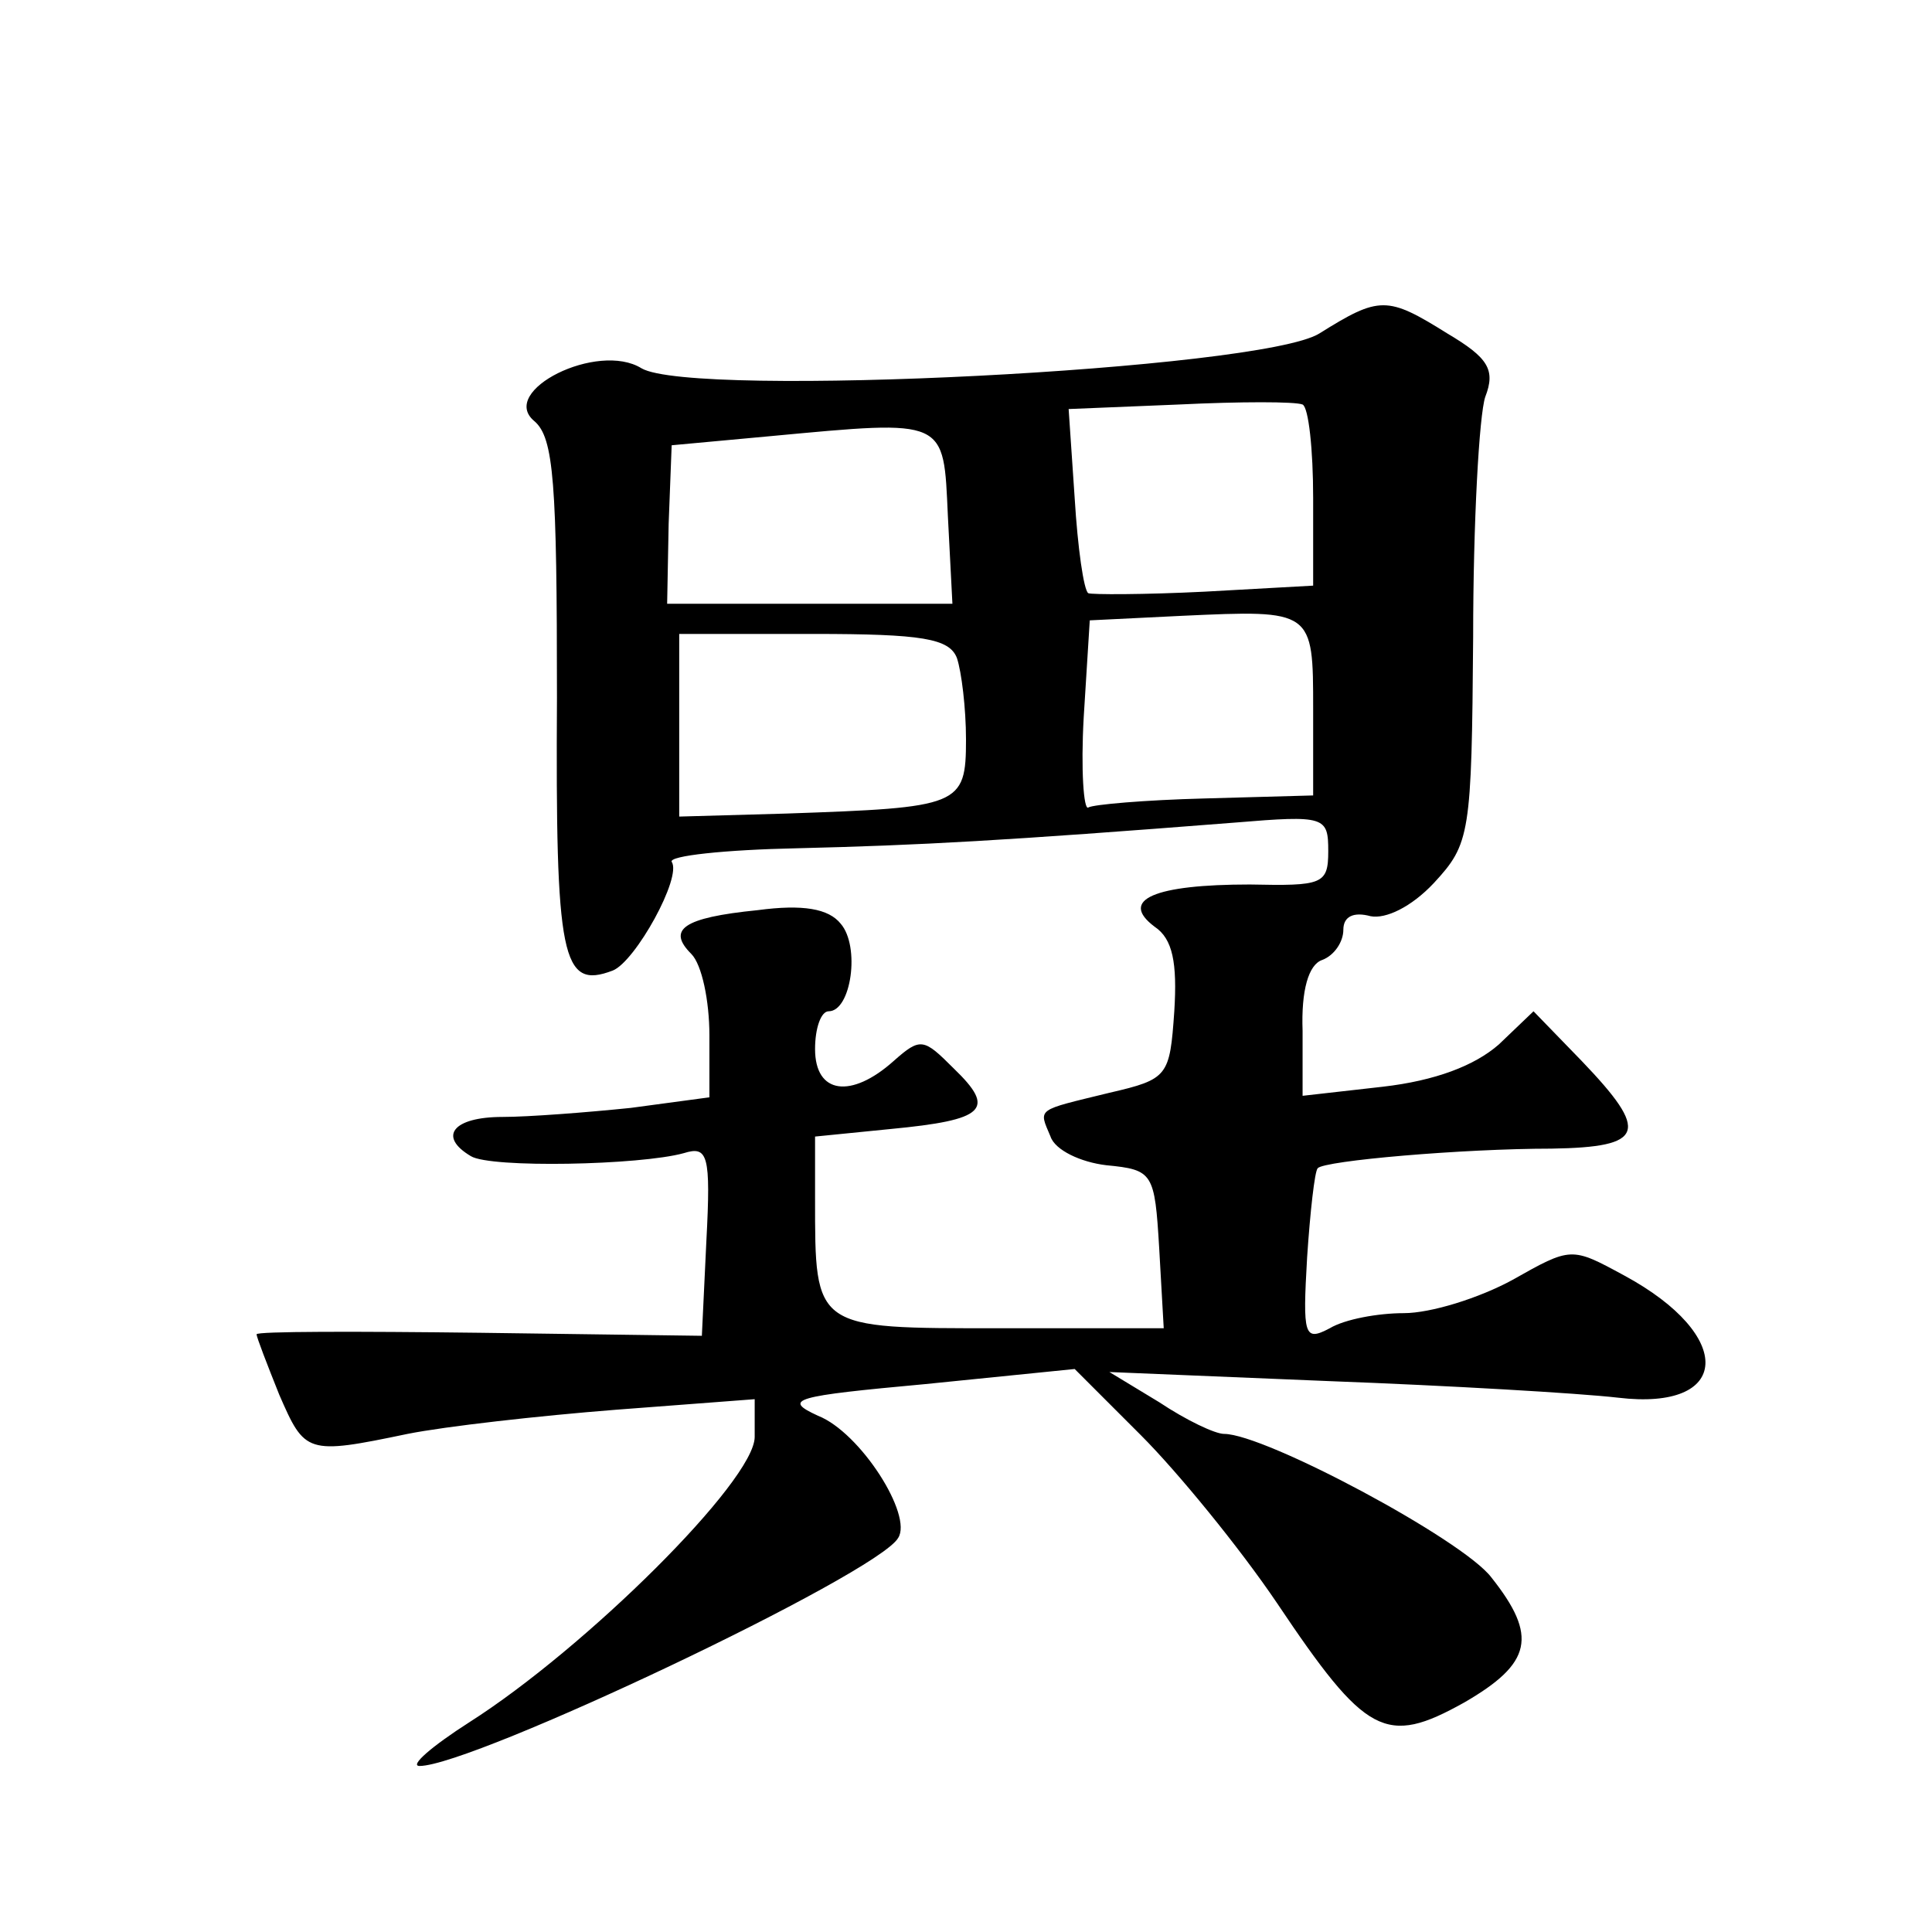 <?xml version="1.0" standalone="no"?>
<!DOCTYPE svg PUBLIC "-//W3C//DTD SVG 20010904//EN"
 "http://www.w3.org/TR/2001/REC-SVG-20010904/DTD/svg10.dtd">
<svg version="1.0" xmlns="http://www.w3.org/2000/svg"
 width="128pt" height="128pt" viewBox="0 0 128 128"
 preserveAspectRatio="xMidYMid meet">
<g transform="translate(0,128) scale(0.1,-0.1)"
fill="#0" stroke="none">
<path d="M874 1059 c-39 -24 -415 -43 -449 -23 -29 18 -95 -15 -71 -35 13 -11 15
-41 15 -183 -1 -173 3 -194 37 -181 15 6 46 62 39 72 -2 4 35 8 83 9 82 2 137 5
290 17 60 5 62 4 62 -19 0 -22 -4 -23 -52 -22 -63 0 -87 -10 -63 -28 12 -8 15 -24
13 -56 -3 -43 -4 -45 -43 -54 -49 -12 -47 -10 -39 -29 3 -9 20 -17 37 -19 31 -3
32 -5 35 -55 l3 -53 -109 0 c-123 0 -122 -1 -122 86 l0 41 50 5 c63 6 70 13 42
40 -20 20 -22 21 -40 5 -28 -25 -52 -22 -52 8 0 14 4 25 9 25 15 0 21 43 8 58 -8
10 -25 13 -55 9 -50 -5 -60 -13 -44 -29 7 -7 12 -31 12 -54 l0 -41 -52 -7 c-29
-3 -68 -6 -85 -6 -33 0 -43 -13 -21 -26 13 -8 112 -6 141 2 16 5 18 -1 15 -58 l-3
-63 -147 2 c-82 1 -148 1 -148 -1 0 -2 7 -20 15 -40 17 -39 18 -40 85 -26 25 5
87 12 138 16 l92 7 0 -25 c0 -29 -112 -140 -189 -189 -25 -16 -40 -29 -33 -29 35
0 303 127 317 151 10 15 -25 70 -53 81 -24 11 -16 13 71 21 l99 10 44 -44 c24 -24
65 -74 90 -111 59 -88 72 -95 124 -66 45 26 49 44 18 83 -19 25 -150 95 -177 95
-6 0 -25 9 -43 21 l-33 20 145 -6 c80 -3 166 -8 192 -11 75 -9 78 41 4 81 -35 19
-35 19 -74 -3 -22 -12 -54 -22 -72 -22 -17 0 -39 -4 -49 -10 -17 -9 -18 -5 -15
47 2 30 5 57 7 59 4 5 96 13 155 13 62 1 65 11 20 58 l-32 33 -23 -22 c-16 -14
-42 -24 -77 -28 l-53 -6 0 43 c-1 27 4 44 13 47 8 3 14 12 14 20 0 9 7 12 18 9
10 -2 27 6 42 22 24 26 25 32 26 163 0 76 4 147 8 159 7 18 2 26 -25 42 -40 25
-45 25 -85 0z m-4 -109 l0 -58 -72 -4 c-40 -2 -75 -2 -77 -1 -3 2 -7 30 -9 63 l-4
59 73 3 c41 2 77 2 82 0 4 -2 7 -30 7 -62z m-242 -12 l3 -58 -95 0 -94 0 1 53 2
52 65 6 c118 11 115 12 118 -53z m242 -128 l0 -57 -72 -2 c-39 -1 -74 -4 -77 -6
-3 -2 -5 25 -3 60 l4 64 61 3 c87 4 87 4 87 -62z m-236 34 c3 -9 6 -33 6 -54 0
-44 -4 -45 -119 -49 l-71 -2 0 60 0 61 89 0 c72 0 90 -3 95 -16z"/>
</g>
</svg>
